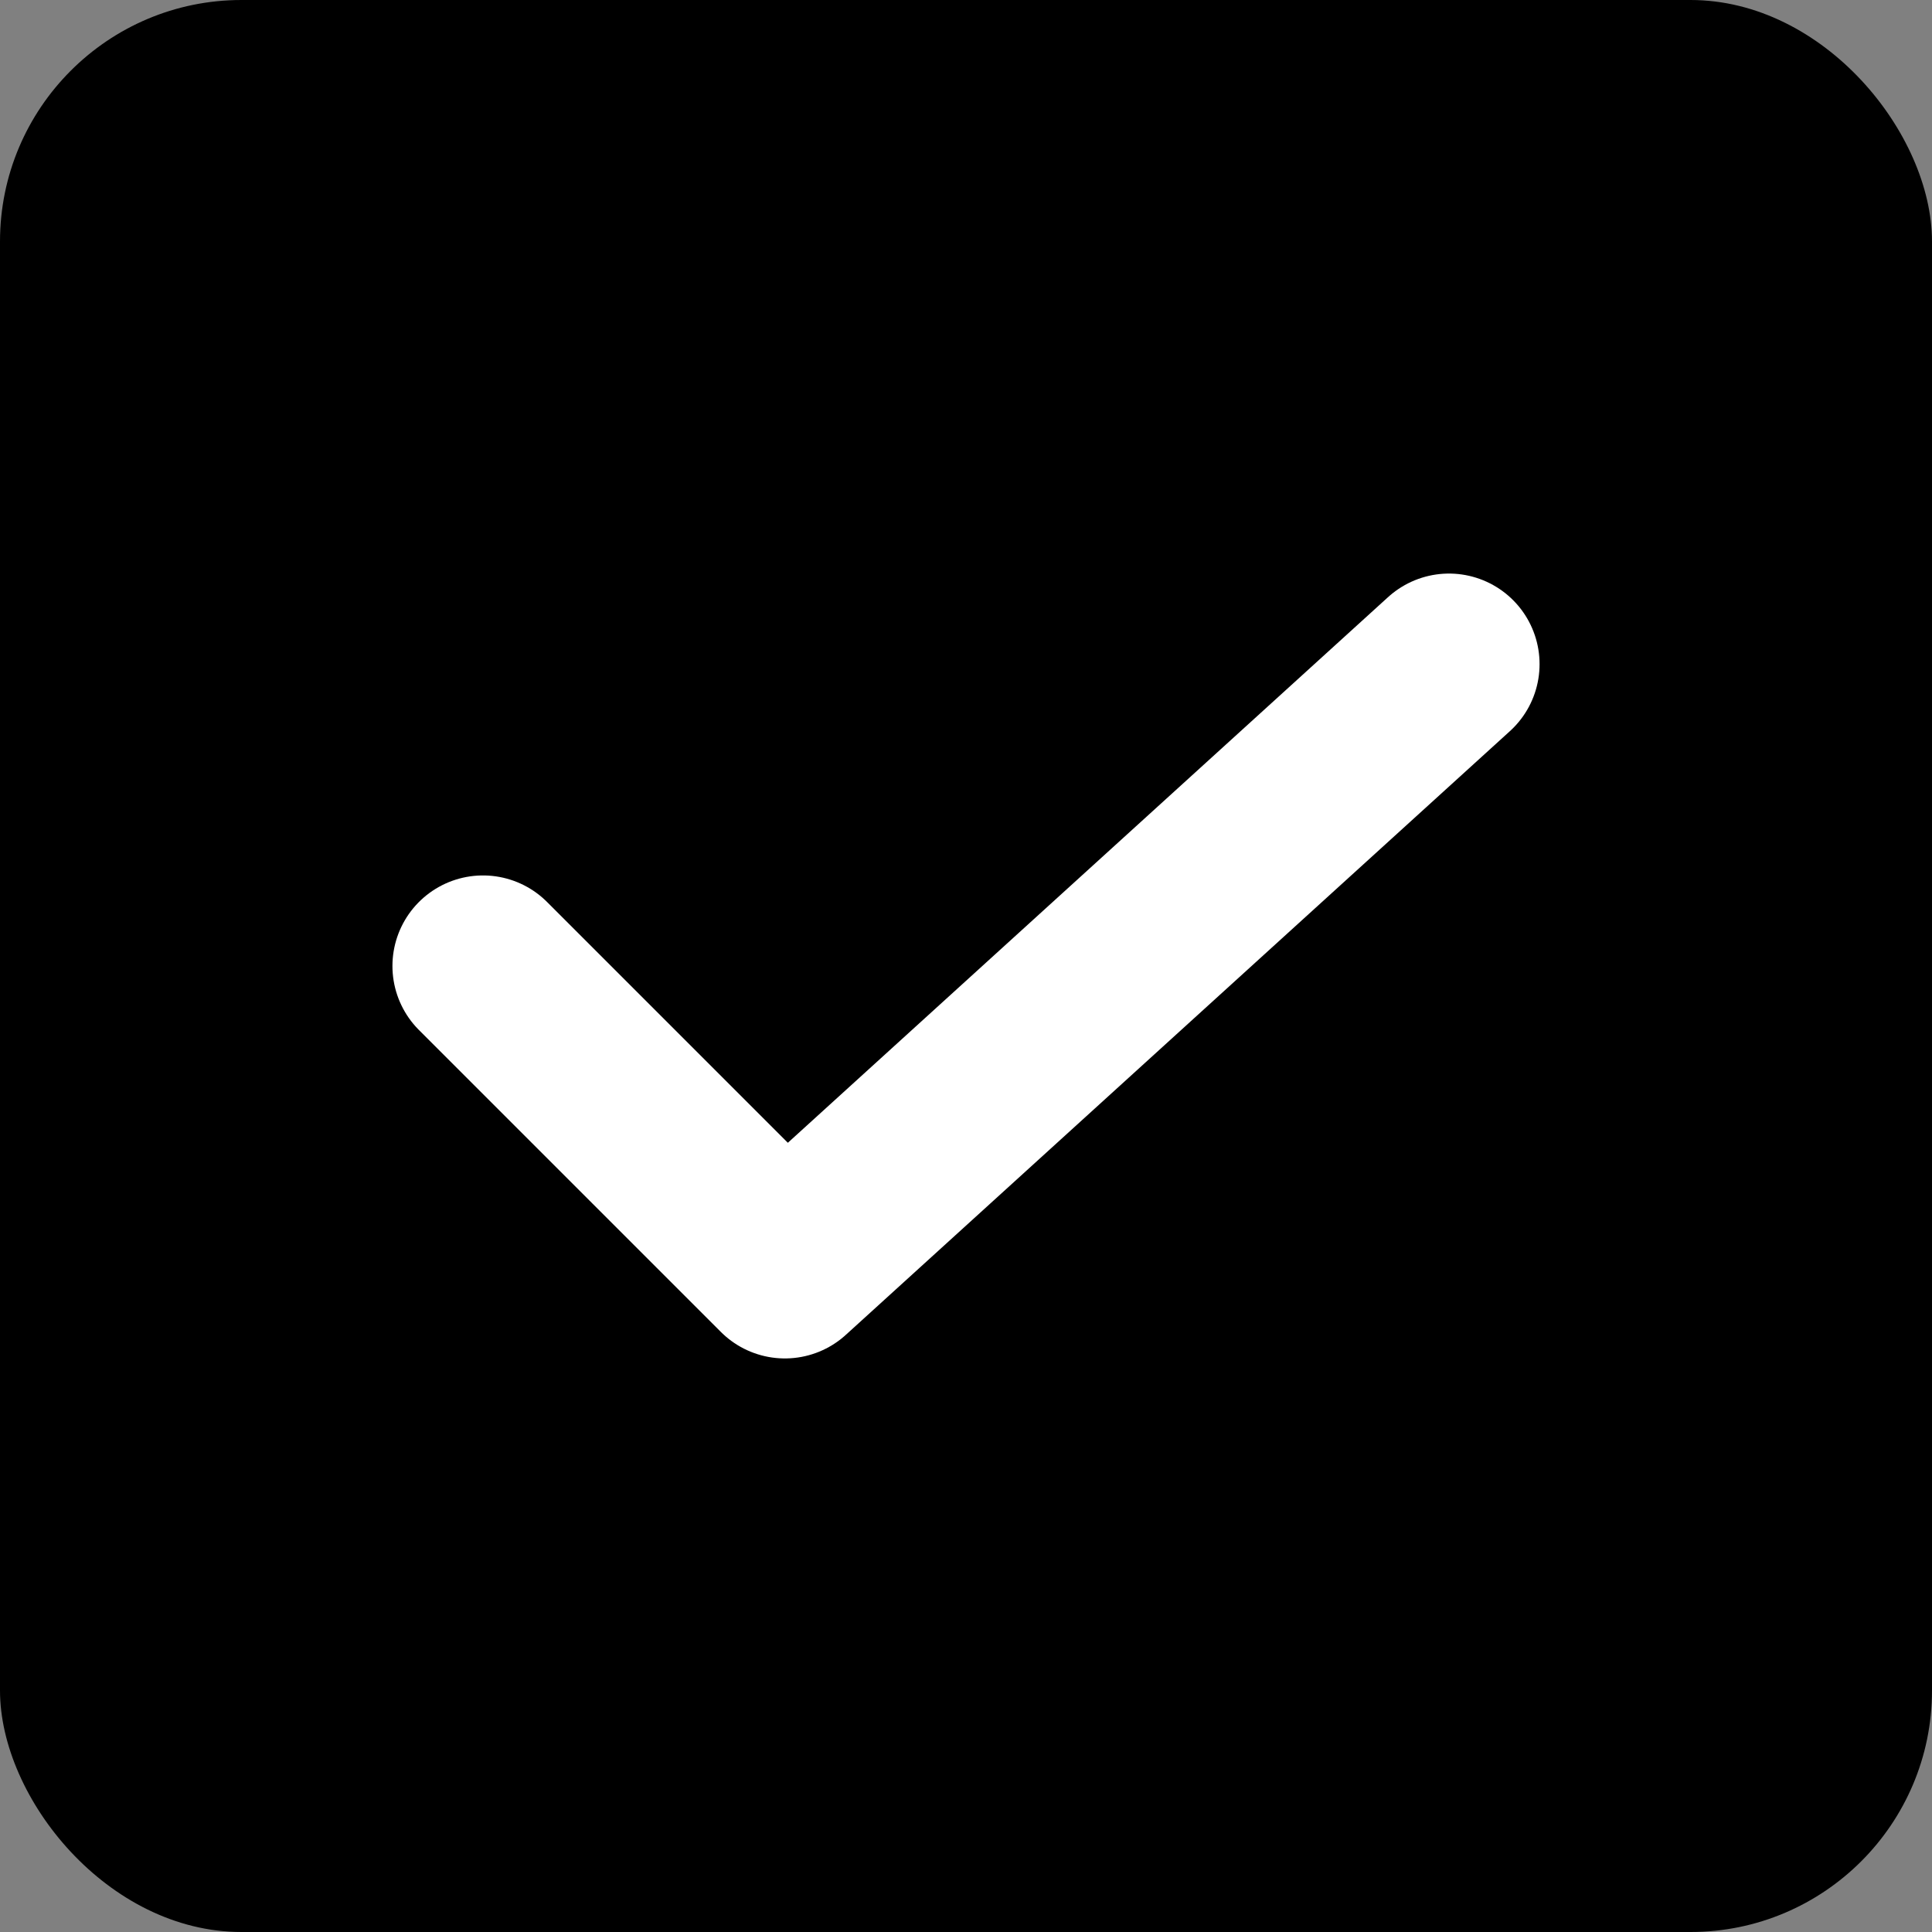 
<svg xmlns="http://www.w3.org/2000/svg" width="32" height="32" viewBox="0 0 32 32" fill="none">
  <rect x="0" y="0" width="32" height="32" fill="#808080" stroke="none"/>
  <rect width="32" height="32" rx="4" fill="hsl(171, 68%, 41%)"/>
  <path d="M8 16L13 21L24 11" stroke="white" stroke-width="3" stroke-linecap="round" stroke-linejoin="round"/>
</svg>
